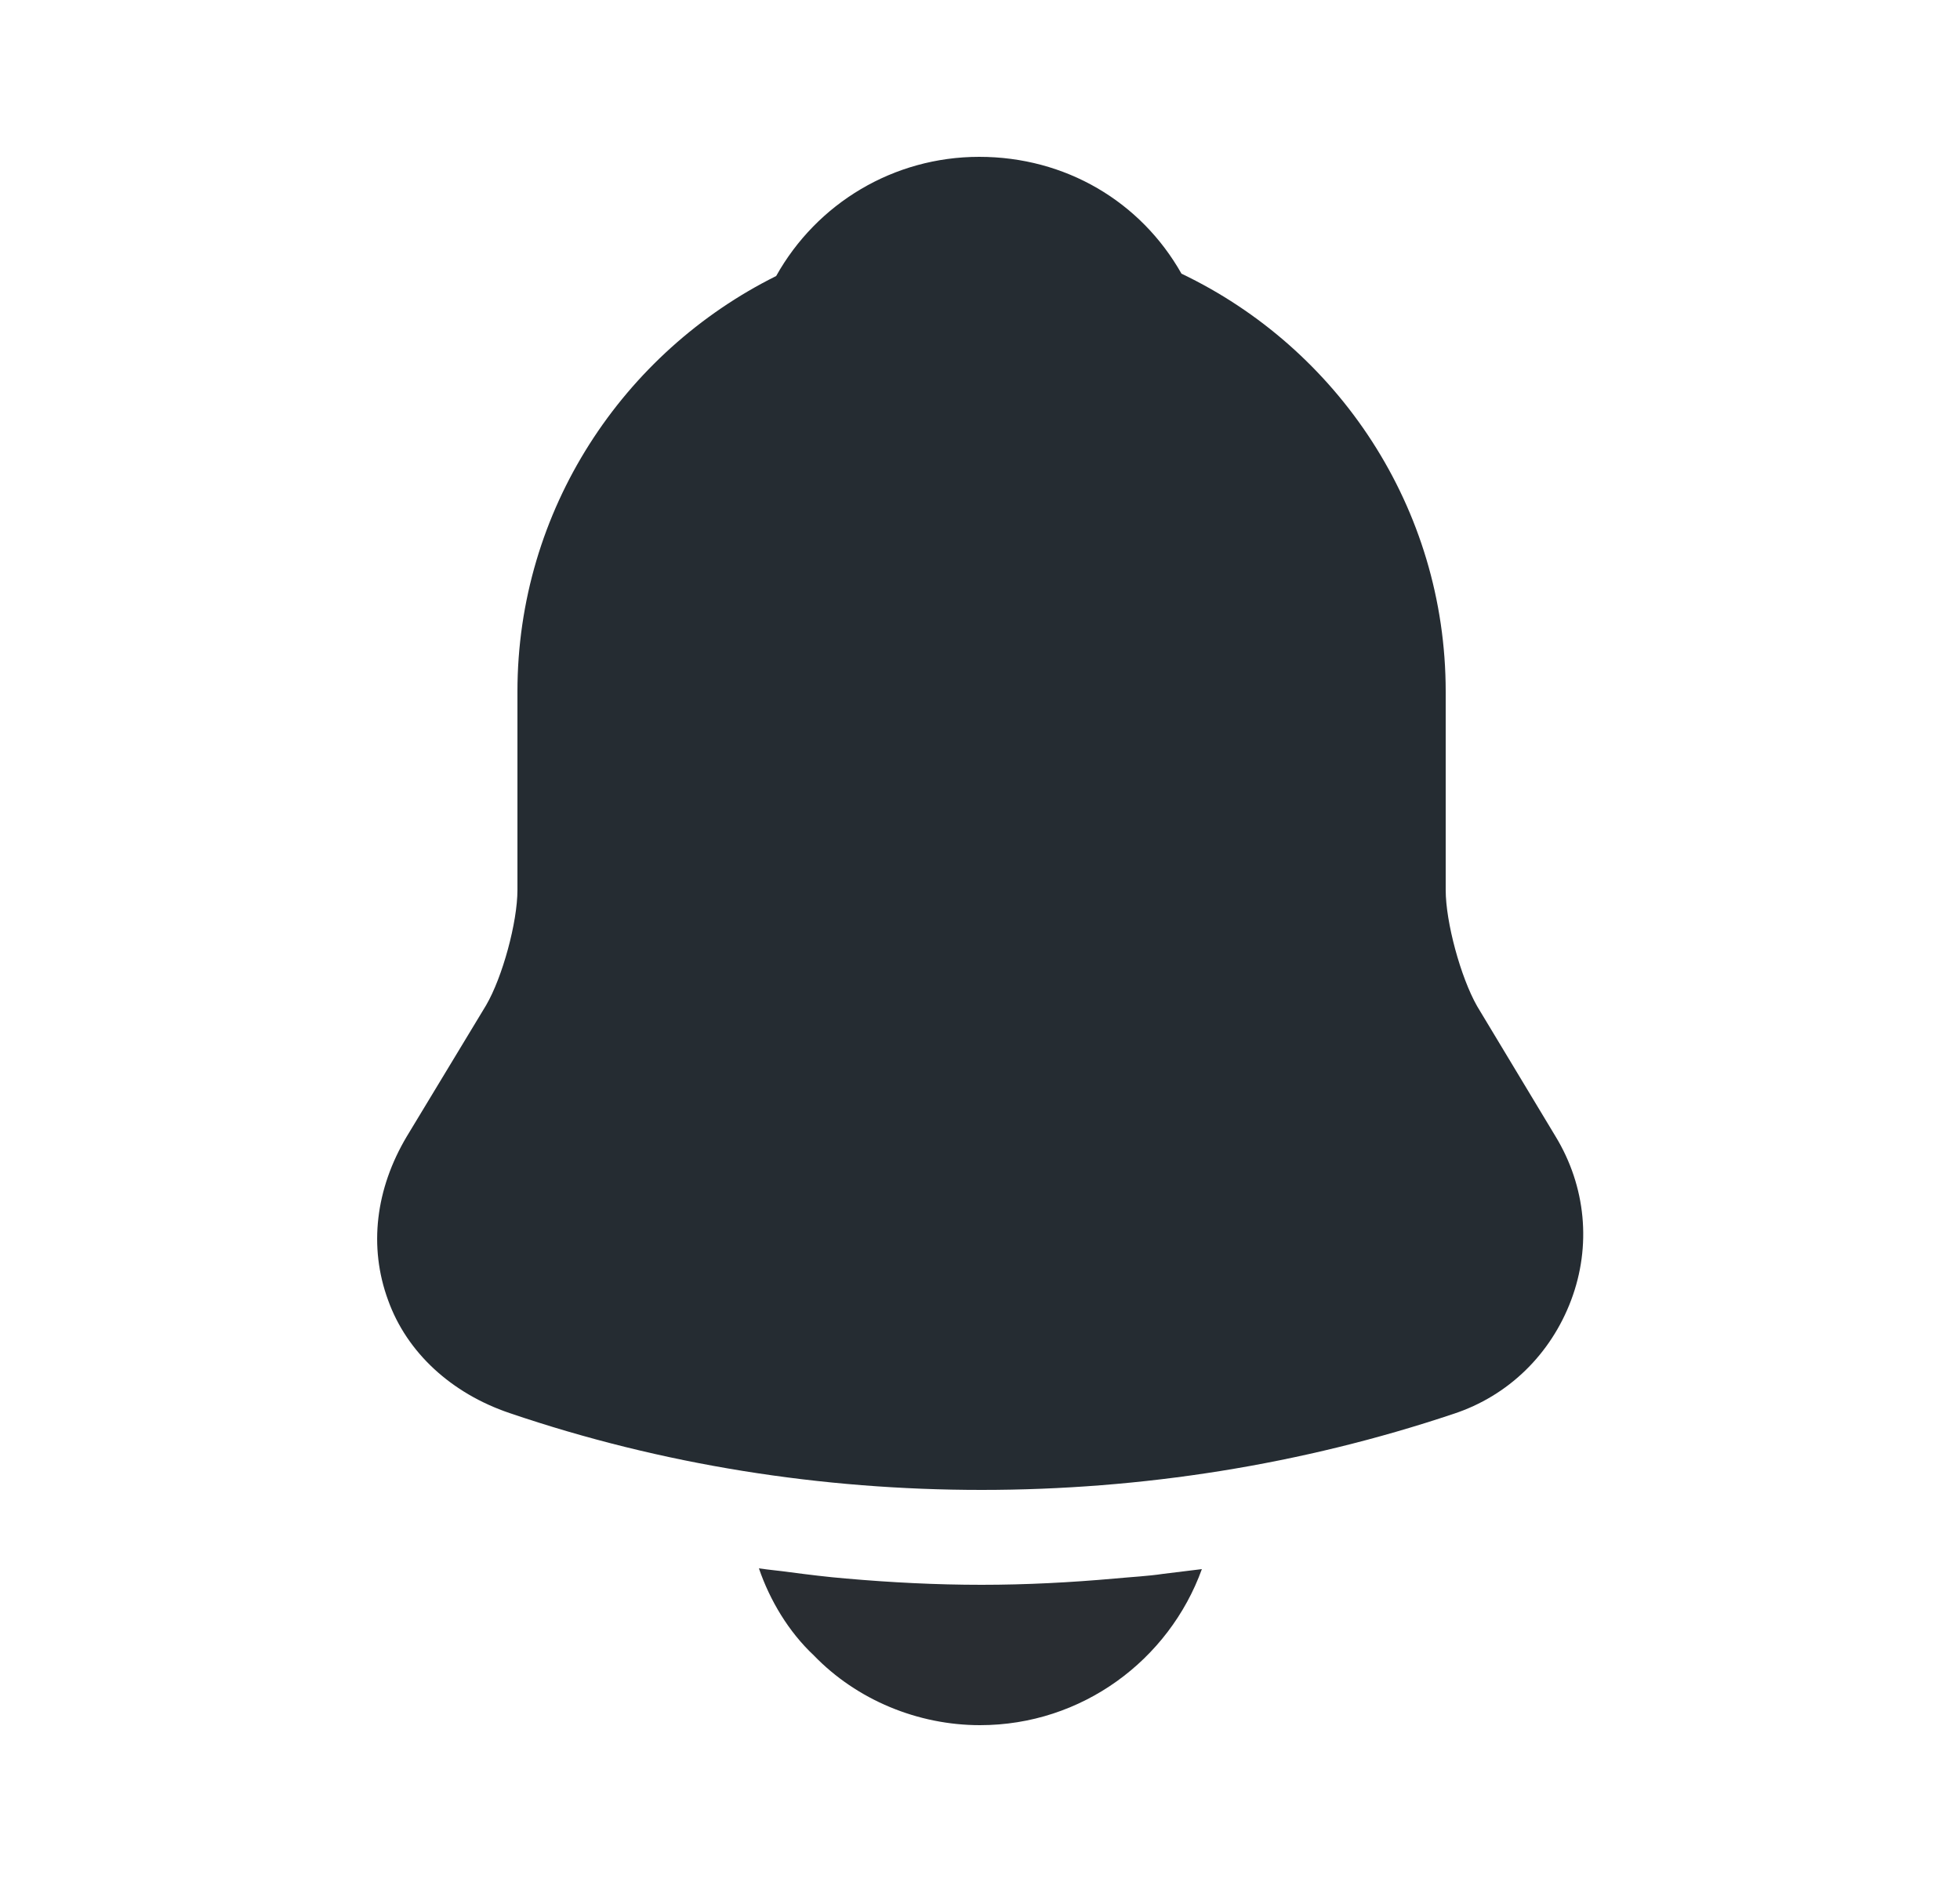 <svg width="25" height="24" viewBox="0 0 25 24" fill="none" xmlns="http://www.w3.org/2000/svg">
<path d="M19.84 14.49L18.84 12.83C18.63 12.46 18.44 11.76 18.44 11.35V8.82C18.44 6.47 17.06 4.44 15.07 3.49C14.55 2.57 13.59 2 12.49 2C11.4 2 10.42 2.59 9.9 3.52C7.95 4.49 6.6 6.5 6.6 8.82V11.35C6.6 11.76 6.41 12.46 6.2 12.82L5.19 14.49C4.79 15.16 4.7 15.9 4.95 16.58C5.19 17.25 5.76 17.77 6.5 18.02C8.44 18.68 10.48 19 12.52 19C14.56 19 16.6 18.68 18.54 18.03C19.24 17.8 19.78 17.27 20.04 16.58C20.3 15.89 20.23 15.13 19.84 14.49Z" fill="#252C32"/>
<path d="M15.33 20.01C14.91 21.17 13.8 22 12.5 22C11.71 22 10.93 21.68 10.38 21.11C10.06 20.81 9.82 20.41 9.68 20C9.81 20.02 9.94 20.03 10.08 20.05C10.31 20.08 10.55 20.11 10.79 20.13C11.36 20.18 11.94 20.21 12.52 20.21C13.09 20.21 13.66 20.18 14.22 20.13C14.43 20.11 14.64 20.1 14.84 20.07C15 20.05 15.16 20.03 15.33 20.01Z" fill="#292D32"/>
</svg>
